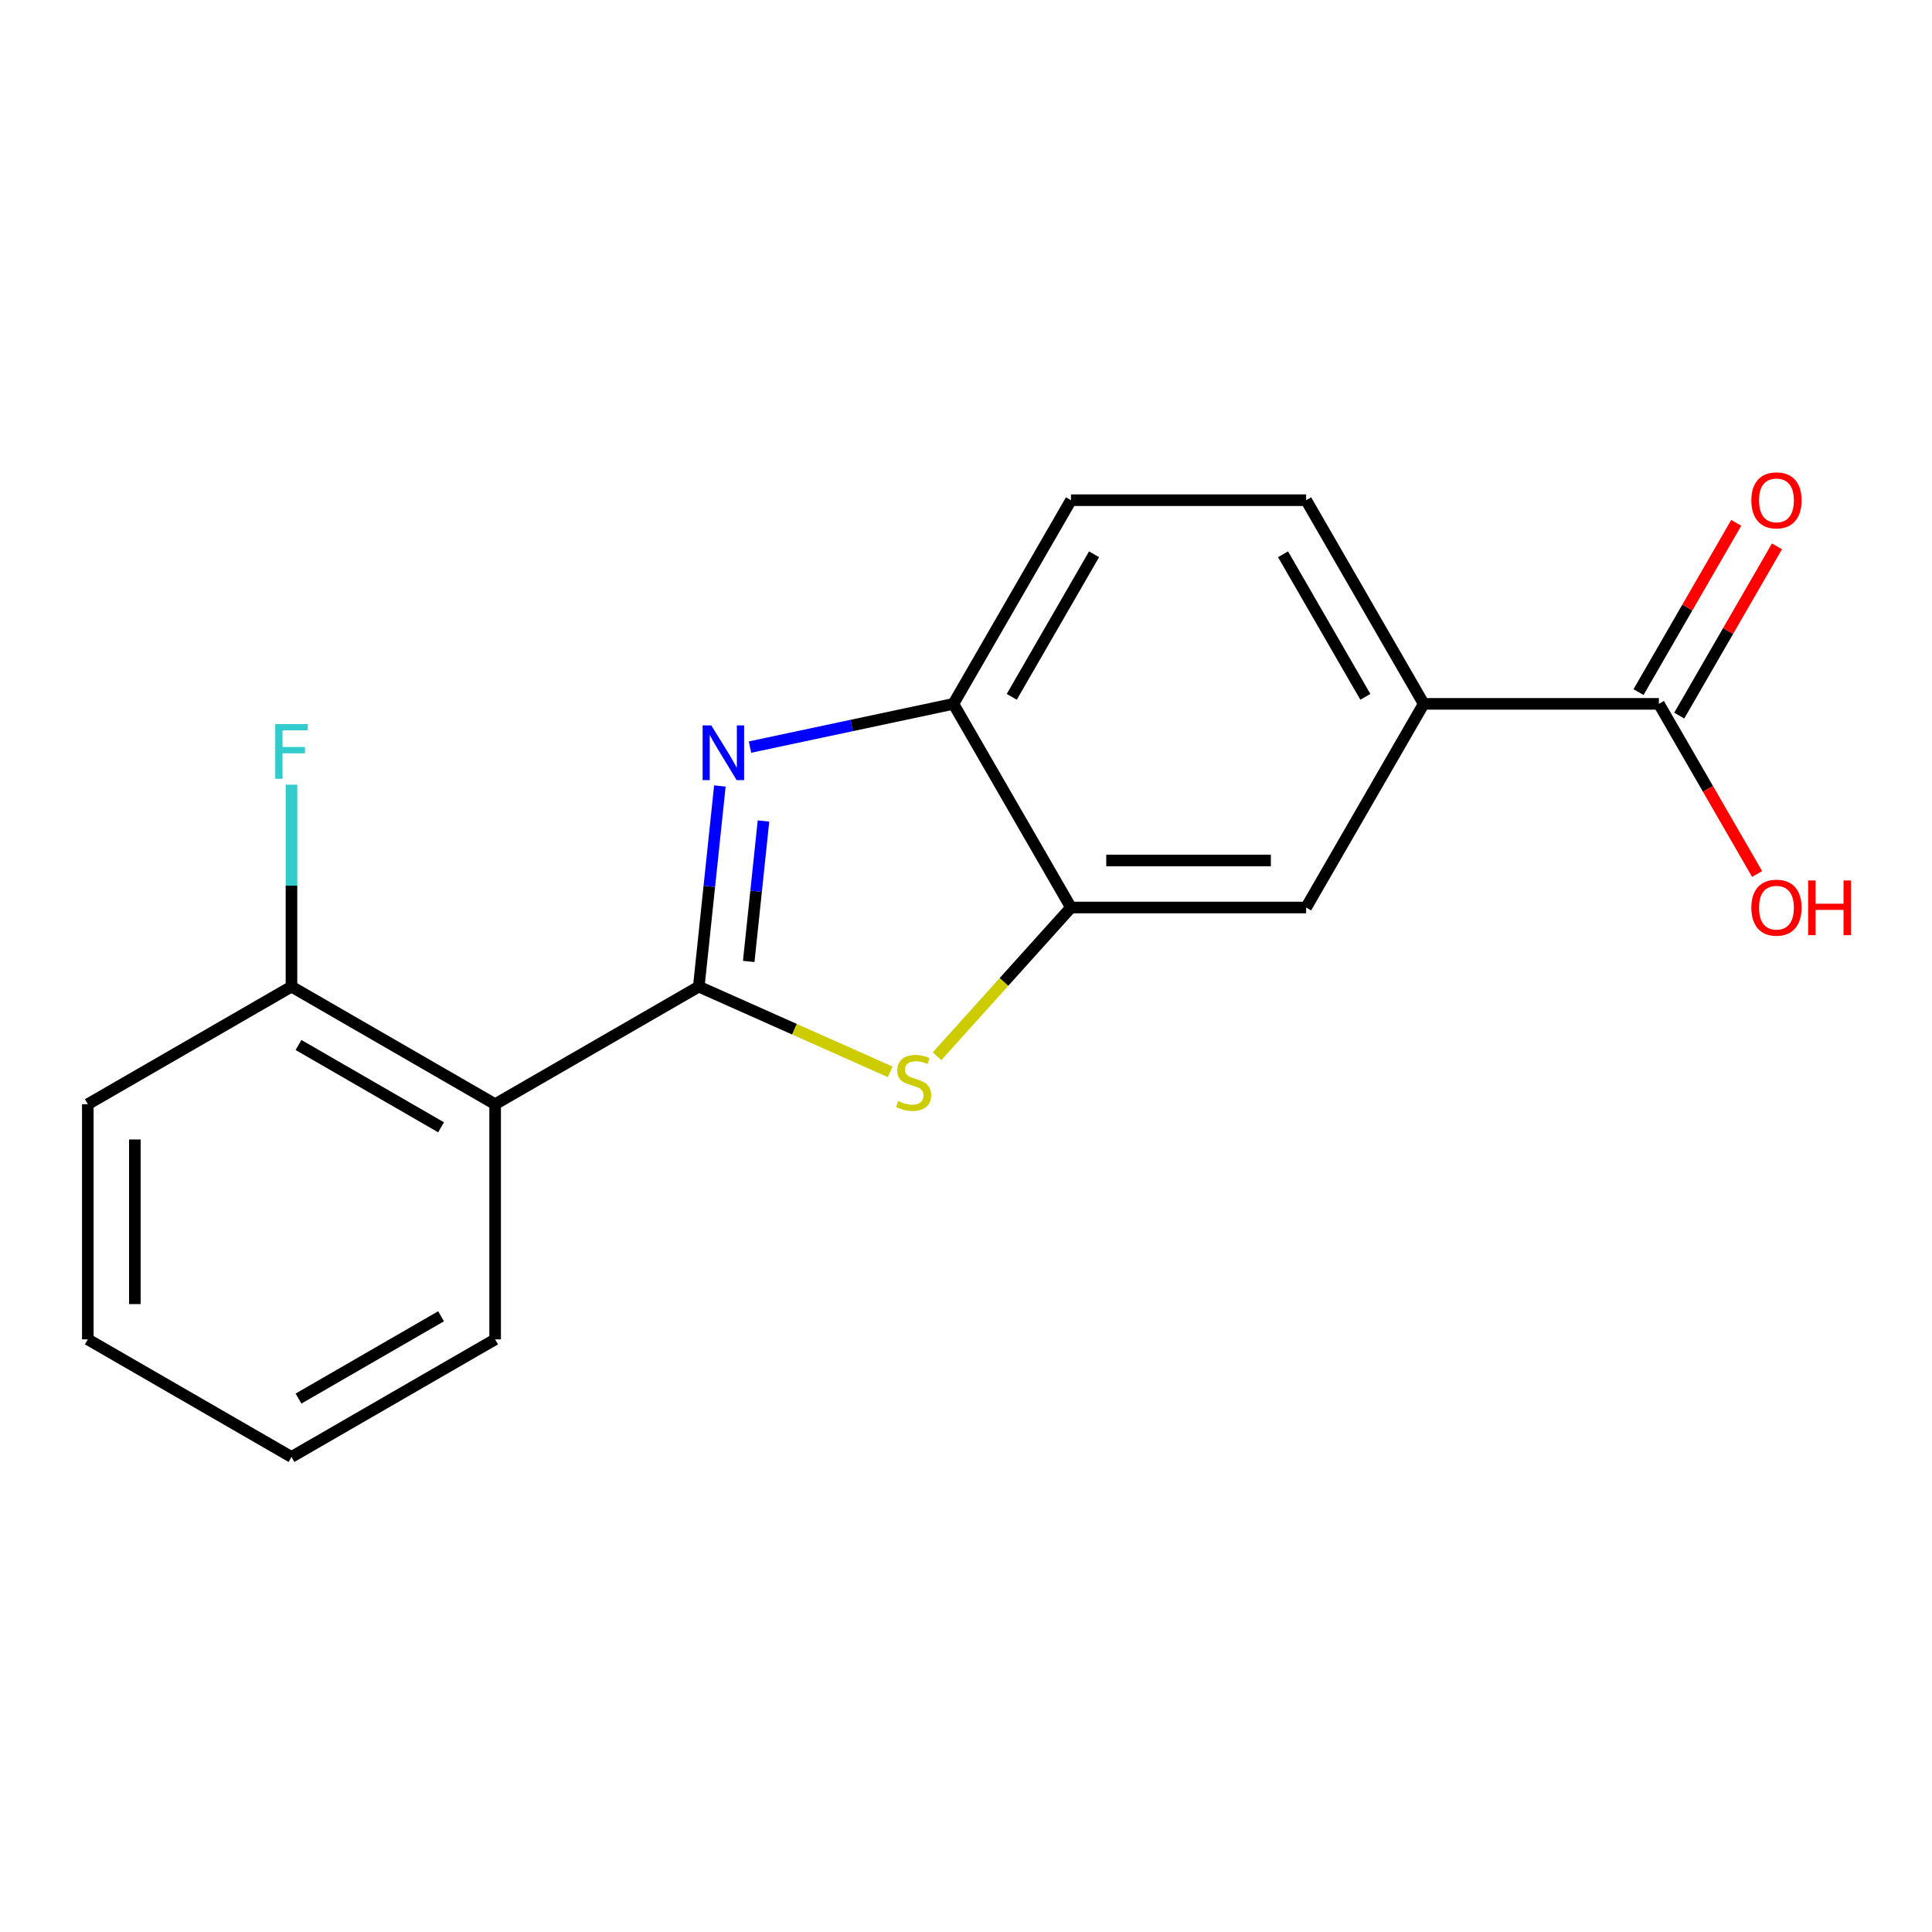 <?xml version='1.0' encoding='iso-8859-1'?>
<svg version='1.1' baseProfile='full'
              xmlns='http://www.w3.org/2000/svg'
                      xmlns:rdkit='http://www.rdkit.org/xml'
                      xmlns:xlink='http://www.w3.org/1999/xlink'
                  xml:space='preserve'
width='1000px' height='1000px' viewBox='0 0 1000 1000'>
<!-- END OF HEADER -->
<rect style='opacity:1.0;fill:#FFFFFF;stroke:none' width='1000' height='1000' x='0' y='0'> </rect>
<path class='bond-0' d='M 361.691,510.675 L 367.149,458.75' style='fill:none;fill-rule:evenodd;stroke:#000000;stroke-width:6px;stroke-linecap:butt;stroke-linejoin:miter;stroke-opacity:1' />
<path class='bond-0' d='M 367.149,458.75 L 372.606,406.825' style='fill:none;fill-rule:evenodd;stroke:#0000FF;stroke-width:6px;stroke-linecap:butt;stroke-linejoin:miter;stroke-opacity:1' />
<path class='bond-0' d='M 387.539,497.642 L 391.359,461.295' style='fill:none;fill-rule:evenodd;stroke:#000000;stroke-width:6px;stroke-linecap:butt;stroke-linejoin:miter;stroke-opacity:1' />
<path class='bond-0' d='M 391.359,461.295 L 395.18,424.947' style='fill:none;fill-rule:evenodd;stroke:#0000FF;stroke-width:6px;stroke-linecap:butt;stroke-linejoin:miter;stroke-opacity:1' />
<path class='bond-1' d='M 361.691,510.675 L 411.228,532.73' style='fill:none;fill-rule:evenodd;stroke:#000000;stroke-width:6px;stroke-linecap:butt;stroke-linejoin:miter;stroke-opacity:1' />
<path class='bond-1' d='M 411.228,532.73 L 460.765,554.785' style='fill:none;fill-rule:evenodd;stroke:#CCCC00;stroke-width:6px;stroke-linecap:butt;stroke-linejoin:miter;stroke-opacity:1' />
<path class='bond-2' d='M 361.691,510.675 L 256.279,571.535' style='fill:none;fill-rule:evenodd;stroke:#000000;stroke-width:6px;stroke-linecap:butt;stroke-linejoin:miter;stroke-opacity:1' />
<path class='bond-4' d='M 388.197,386.693 L 440.836,375.504' style='fill:none;fill-rule:evenodd;stroke:#0000FF;stroke-width:6px;stroke-linecap:butt;stroke-linejoin:miter;stroke-opacity:1' />
<path class='bond-4' d='M 440.836,375.504 L 493.474,364.315' style='fill:none;fill-rule:evenodd;stroke:#000000;stroke-width:6px;stroke-linecap:butt;stroke-linejoin:miter;stroke-opacity:1' />
<path class='bond-3' d='M 485.011,546.719 L 519.672,508.223' style='fill:none;fill-rule:evenodd;stroke:#CCCC00;stroke-width:6px;stroke-linecap:butt;stroke-linejoin:miter;stroke-opacity:1' />
<path class='bond-3' d='M 519.672,508.223 L 554.334,469.728' style='fill:none;fill-rule:evenodd;stroke:#000000;stroke-width:6px;stroke-linecap:butt;stroke-linejoin:miter;stroke-opacity:1' />
<path class='bond-8' d='M 256.279,571.535 L 150.867,510.675' style='fill:none;fill-rule:evenodd;stroke:#000000;stroke-width:6px;stroke-linecap:butt;stroke-linejoin:miter;stroke-opacity:1' />
<path class='bond-8' d='M 228.295,583.488 L 154.507,540.887' style='fill:none;fill-rule:evenodd;stroke:#000000;stroke-width:6px;stroke-linecap:butt;stroke-linejoin:miter;stroke-opacity:1' />
<path class='bond-14' d='M 256.279,571.535 L 256.279,693.255' style='fill:none;fill-rule:evenodd;stroke:#000000;stroke-width:6px;stroke-linecap:butt;stroke-linejoin:miter;stroke-opacity:1' />
<path class='bond-7' d='M 554.334,469.728 L 676.054,469.728' style='fill:none;fill-rule:evenodd;stroke:#000000;stroke-width:6px;stroke-linecap:butt;stroke-linejoin:miter;stroke-opacity:1' />
<path class='bond-7' d='M 572.592,445.384 L 657.796,445.384' style='fill:none;fill-rule:evenodd;stroke:#000000;stroke-width:6px;stroke-linecap:butt;stroke-linejoin:miter;stroke-opacity:1' />
<path class='bond-18' d='M 554.334,469.728 L 493.474,364.315' style='fill:none;fill-rule:evenodd;stroke:#000000;stroke-width:6px;stroke-linecap:butt;stroke-linejoin:miter;stroke-opacity:1' />
<path class='bond-10' d='M 493.474,364.315 L 554.334,258.903' style='fill:none;fill-rule:evenodd;stroke:#000000;stroke-width:6px;stroke-linecap:butt;stroke-linejoin:miter;stroke-opacity:1' />
<path class='bond-10' d='M 523.686,360.676 L 566.288,286.887' style='fill:none;fill-rule:evenodd;stroke:#000000;stroke-width:6px;stroke-linecap:butt;stroke-linejoin:miter;stroke-opacity:1' />
<path class='bond-5' d='M 858.633,364.315 L 736.913,364.315' style='fill:none;fill-rule:evenodd;stroke:#000000;stroke-width:6px;stroke-linecap:butt;stroke-linejoin:miter;stroke-opacity:1' />
<path class='bond-9' d='M 869.174,370.401 L 894.465,326.597' style='fill:none;fill-rule:evenodd;stroke:#000000;stroke-width:6px;stroke-linecap:butt;stroke-linejoin:miter;stroke-opacity:1' />
<path class='bond-9' d='M 894.465,326.597 L 919.756,282.792' style='fill:none;fill-rule:evenodd;stroke:#FF0000;stroke-width:6px;stroke-linecap:butt;stroke-linejoin:miter;stroke-opacity:1' />
<path class='bond-9' d='M 848.092,358.229 L 873.382,314.425' style='fill:none;fill-rule:evenodd;stroke:#000000;stroke-width:6px;stroke-linecap:butt;stroke-linejoin:miter;stroke-opacity:1' />
<path class='bond-9' d='M 873.382,314.425 L 898.673,270.62' style='fill:none;fill-rule:evenodd;stroke:#FF0000;stroke-width:6px;stroke-linecap:butt;stroke-linejoin:miter;stroke-opacity:1' />
<path class='bond-12' d='M 858.633,364.315 L 884.051,408.34' style='fill:none;fill-rule:evenodd;stroke:#000000;stroke-width:6px;stroke-linecap:butt;stroke-linejoin:miter;stroke-opacity:1' />
<path class='bond-12' d='M 884.051,408.34 L 909.468,452.365' style='fill:none;fill-rule:evenodd;stroke:#FF0000;stroke-width:6px;stroke-linecap:butt;stroke-linejoin:miter;stroke-opacity:1' />
<path class='bond-6' d='M 736.913,364.315 L 676.054,469.728' style='fill:none;fill-rule:evenodd;stroke:#000000;stroke-width:6px;stroke-linecap:butt;stroke-linejoin:miter;stroke-opacity:1' />
<path class='bond-19' d='M 736.913,364.315 L 676.054,258.903' style='fill:none;fill-rule:evenodd;stroke:#000000;stroke-width:6px;stroke-linecap:butt;stroke-linejoin:miter;stroke-opacity:1' />
<path class='bond-19' d='M 706.702,360.676 L 664.1,286.887' style='fill:none;fill-rule:evenodd;stroke:#000000;stroke-width:6px;stroke-linecap:butt;stroke-linejoin:miter;stroke-opacity:1' />
<path class='bond-13' d='M 150.867,510.675 L 150.867,458.417' style='fill:none;fill-rule:evenodd;stroke:#000000;stroke-width:6px;stroke-linecap:butt;stroke-linejoin:miter;stroke-opacity:1' />
<path class='bond-13' d='M 150.867,458.417 L 150.867,406.159' style='fill:none;fill-rule:evenodd;stroke:#33CCCC;stroke-width:6px;stroke-linecap:butt;stroke-linejoin:miter;stroke-opacity:1' />
<path class='bond-15' d='M 150.867,510.675 L 45.455,571.535' style='fill:none;fill-rule:evenodd;stroke:#000000;stroke-width:6px;stroke-linecap:butt;stroke-linejoin:miter;stroke-opacity:1' />
<path class='bond-11' d='M 554.334,258.903 L 676.054,258.903' style='fill:none;fill-rule:evenodd;stroke:#000000;stroke-width:6px;stroke-linecap:butt;stroke-linejoin:miter;stroke-opacity:1' />
<path class='bond-16' d='M 256.279,693.255 L 150.867,754.114' style='fill:none;fill-rule:evenodd;stroke:#000000;stroke-width:6px;stroke-linecap:butt;stroke-linejoin:miter;stroke-opacity:1' />
<path class='bond-16' d='M 228.295,681.301 L 154.507,723.903' style='fill:none;fill-rule:evenodd;stroke:#000000;stroke-width:6px;stroke-linecap:butt;stroke-linejoin:miter;stroke-opacity:1' />
<path class='bond-17' d='M 45.455,571.535 L 45.455,693.255' style='fill:none;fill-rule:evenodd;stroke:#000000;stroke-width:6px;stroke-linecap:butt;stroke-linejoin:miter;stroke-opacity:1' />
<path class='bond-17' d='M 69.799,589.793 L 69.799,674.997' style='fill:none;fill-rule:evenodd;stroke:#000000;stroke-width:6px;stroke-linecap:butt;stroke-linejoin:miter;stroke-opacity:1' />
<path class='bond-20' d='M 150.867,754.114 L 45.455,693.255' style='fill:none;fill-rule:evenodd;stroke:#000000;stroke-width:6px;stroke-linecap:butt;stroke-linejoin:miter;stroke-opacity:1' />
<path  class='atom-1' d='M 368.155 375.462
L 377.435 390.462
Q 378.355 391.942, 379.835 394.622
Q 381.315 397.302, 381.395 397.462
L 381.395 375.462
L 385.155 375.462
L 385.155 403.782
L 381.275 403.782
L 371.315 387.382
Q 370.155 385.462, 368.915 383.262
Q 367.715 381.062, 367.355 380.382
L 367.355 403.782
L 363.675 403.782
L 363.675 375.462
L 368.155 375.462
' fill='#0000FF'/>
<path  class='atom-2' d='M 464.888 569.903
Q 465.208 570.023, 466.528 570.583
Q 467.848 571.143, 469.288 571.503
Q 470.768 571.823, 472.208 571.823
Q 474.888 571.823, 476.448 570.543
Q 478.008 569.223, 478.008 566.943
Q 478.008 565.383, 477.208 564.423
Q 476.448 563.463, 475.248 562.943
Q 474.048 562.423, 472.048 561.823
Q 469.528 561.063, 468.008 560.343
Q 466.528 559.623, 465.448 558.103
Q 464.408 556.583, 464.408 554.023
Q 464.408 550.463, 466.808 548.263
Q 469.248 546.063, 474.048 546.063
Q 477.328 546.063, 481.048 547.623
L 480.128 550.703
Q 476.728 549.303, 474.168 549.303
Q 471.408 549.303, 469.888 550.463
Q 468.368 551.583, 468.408 553.543
Q 468.408 555.063, 469.168 555.983
Q 469.968 556.903, 471.088 557.423
Q 472.248 557.943, 474.168 558.543
Q 476.728 559.343, 478.248 560.143
Q 479.768 560.943, 480.848 562.583
Q 481.968 564.183, 481.968 566.943
Q 481.968 570.863, 479.328 572.983
Q 476.728 575.063, 472.368 575.063
Q 469.848 575.063, 467.928 574.503
Q 466.048 573.983, 463.808 573.063
L 464.888 569.903
' fill='#CCCC00'/>
<path  class='atom-10' d='M 906.493 258.983
Q 906.493 252.183, 909.853 248.383
Q 913.213 244.583, 919.493 244.583
Q 925.773 244.583, 929.133 248.383
Q 932.493 252.183, 932.493 258.983
Q 932.493 265.863, 929.093 269.783
Q 925.693 273.663, 919.493 273.663
Q 913.253 273.663, 909.853 269.783
Q 906.493 265.903, 906.493 258.983
M 919.493 270.463
Q 923.813 270.463, 926.133 267.583
Q 928.493 264.663, 928.493 258.983
Q 928.493 253.423, 926.133 250.623
Q 923.813 247.783, 919.493 247.783
Q 915.173 247.783, 912.813 250.583
Q 910.493 253.383, 910.493 258.983
Q 910.493 264.703, 912.813 267.583
Q 915.173 270.463, 919.493 270.463
' fill='#FF0000'/>
<path  class='atom-13' d='M 906.493 469.808
Q 906.493 463.008, 909.853 459.208
Q 913.213 455.408, 919.493 455.408
Q 925.773 455.408, 929.133 459.208
Q 932.493 463.008, 932.493 469.808
Q 932.493 476.688, 929.093 480.608
Q 925.693 484.488, 919.493 484.488
Q 913.253 484.488, 909.853 480.608
Q 906.493 476.728, 906.493 469.808
M 919.493 481.288
Q 923.813 481.288, 926.133 478.408
Q 928.493 475.488, 928.493 469.808
Q 928.493 464.248, 926.133 461.448
Q 923.813 458.608, 919.493 458.608
Q 915.173 458.608, 912.813 461.408
Q 910.493 464.208, 910.493 469.808
Q 910.493 475.528, 912.813 478.408
Q 915.173 481.288, 919.493 481.288
' fill='#FF0000'/>
<path  class='atom-13' d='M 935.893 455.728
L 939.733 455.728
L 939.733 467.768
L 954.213 467.768
L 954.213 455.728
L 958.053 455.728
L 958.053 484.048
L 954.213 484.048
L 954.213 470.968
L 939.733 470.968
L 939.733 484.048
L 935.893 484.048
L 935.893 455.728
' fill='#FF0000'/>
<path  class='atom-14' d='M 142.447 374.796
L 159.287 374.796
L 159.287 378.036
L 146.247 378.036
L 146.247 386.636
L 157.847 386.636
L 157.847 389.916
L 146.247 389.916
L 146.247 403.116
L 142.447 403.116
L 142.447 374.796
' fill='#33CCCC'/>
</svg>
